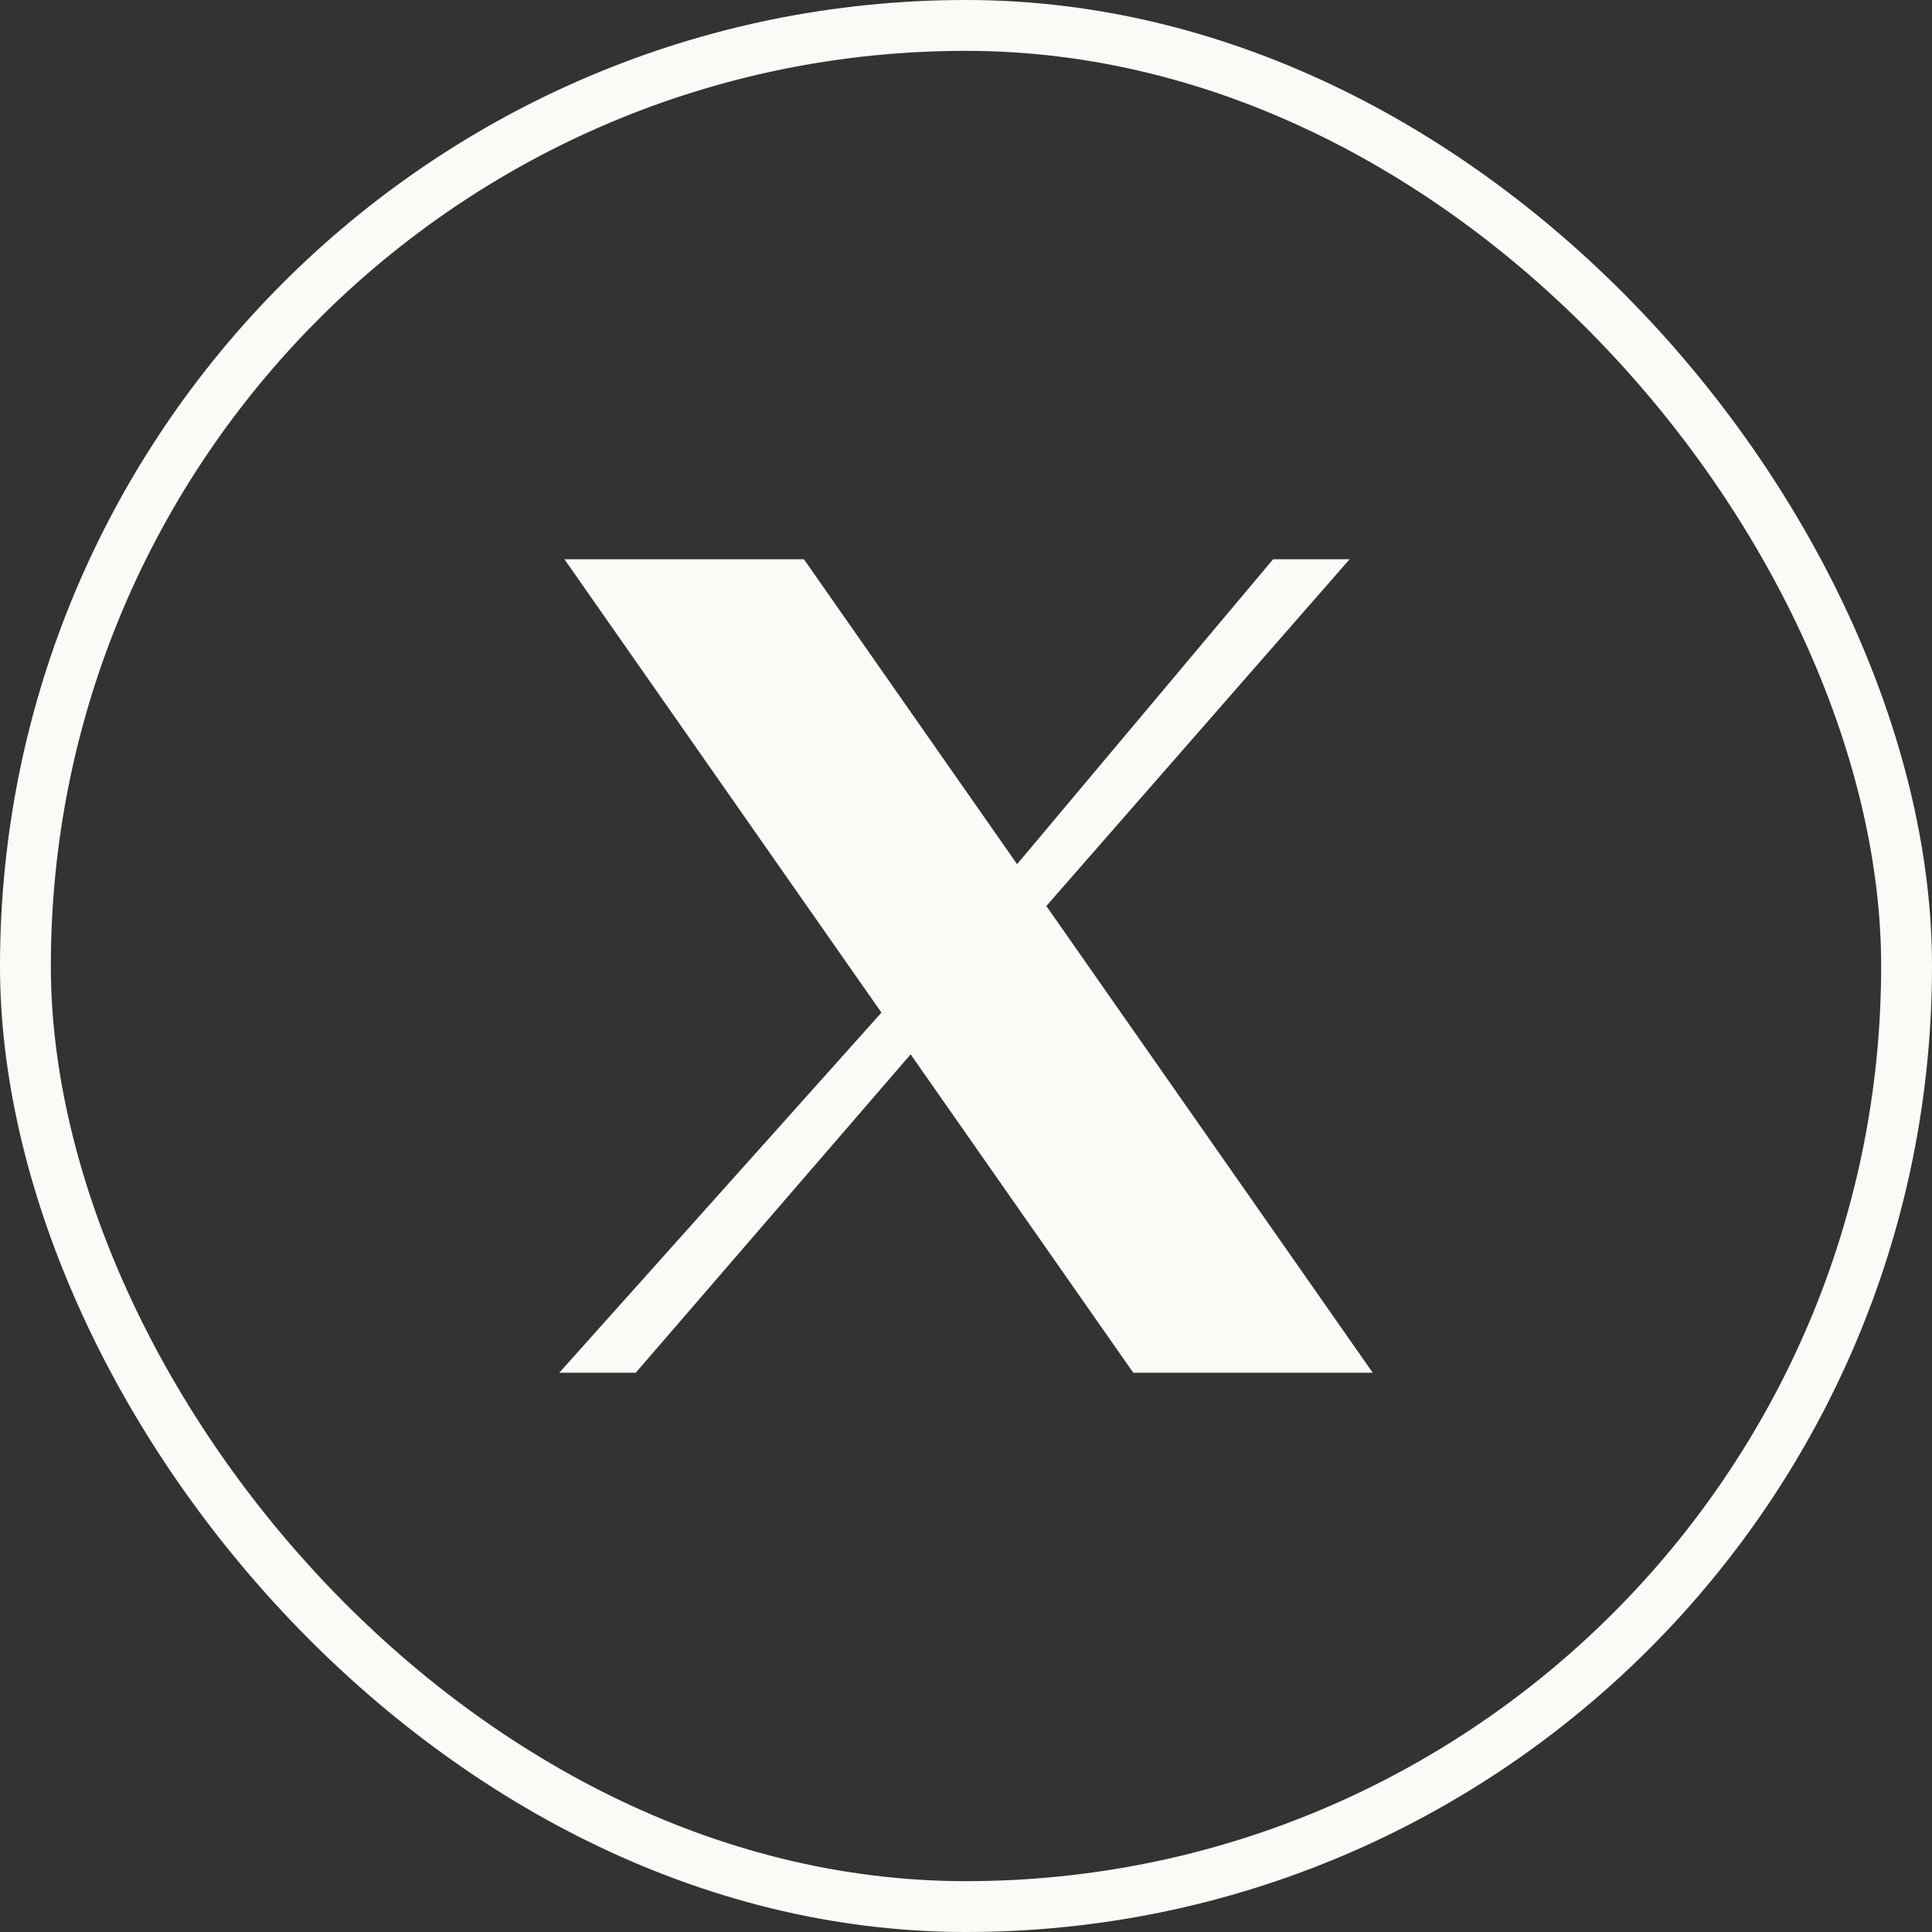 <svg width="38" height="38" viewBox="0 0 38 38" fill="none" xmlns="http://www.w3.org/2000/svg">
<rect x="0" y="0" width="38" height="38" fill="#333333" stroke="none"/>
<rect x="0.5" y="0.5" width="37" height="37" rx="18.5" stroke="#FAFAF7"/>
<g clip-path="url(#clip0_886_199)">
<path d="M11.102 11H15.812L20.005 16.997L25.04 11H26.545L20.58 17.82L27 27H22.29L17.911 20.738L12.504 27H11L17.337 19.917L11.102 11Z" fill="#FAFAF7"/>
</g>
<defs>
<clipPath id="clip0_886_199">
<rect width="16" height="16" fill="white" transform="translate(11 11)"/>
</clipPath>
</defs>
</svg>
